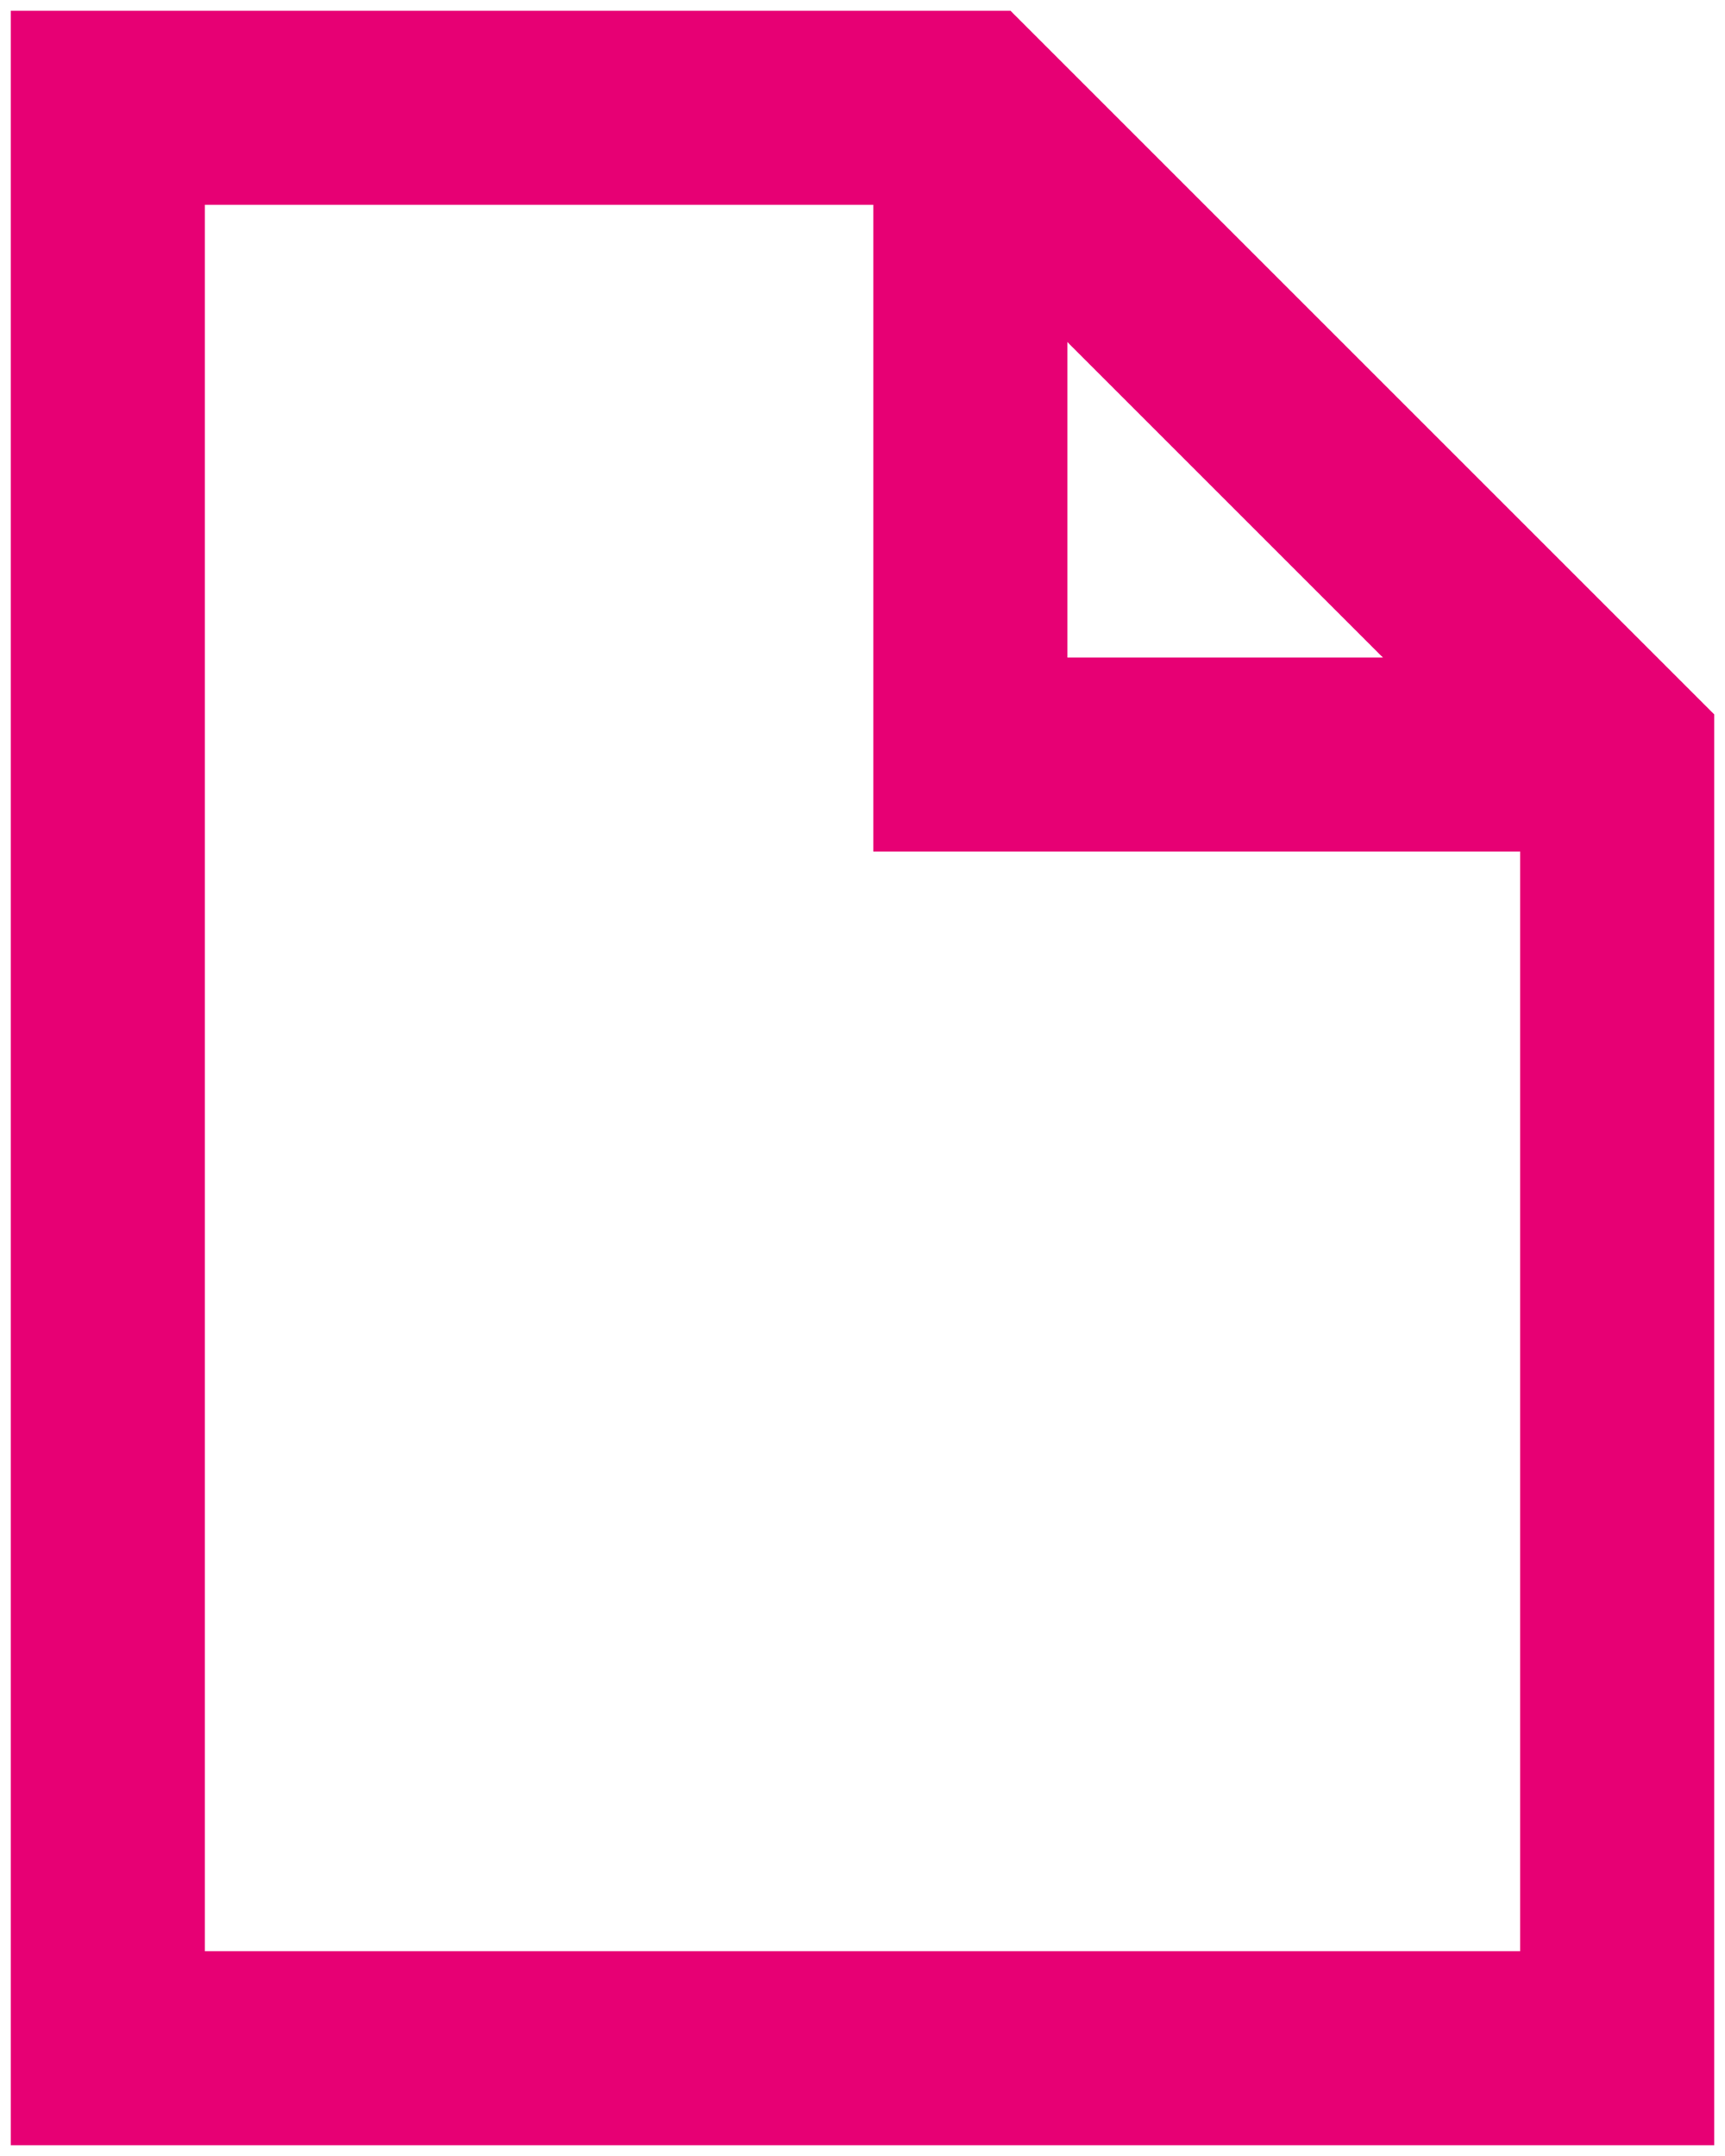 <?xml version="1.0" encoding="utf-8"?>
<!-- Generator: Adobe Illustrator 18.1.1, SVG Export Plug-In . SVG Version: 6.00 Build 0)  -->
<!DOCTYPE svg PUBLIC "-//W3C//DTD SVG 1.1//EN" "http://www.w3.org/Graphics/SVG/1.1/DTD/svg11.dtd">
<svg version="1.1" id="Layer_1" xmlns="http://www.w3.org/2000/svg" xmlns:xlink="http://www.w3.org/1999/xlink" x="0px" y="0px"
	 viewBox="0 0 80 100" enable-background="new 0 0 80 100" xml:space="preserve">
<g>
	<polygon fill="none" stroke="#E70074" stroke-width="9" stroke-miterlimit="10" points="75,95 5,95 5,5 45,5 75,35 	"/>
	<g>
		<polyline fill="none" stroke="#E70074" stroke-width="9" stroke-miterlimit="10" points="45,5 45,35 75,35 		"/>
	</g>
</g>
</svg>
